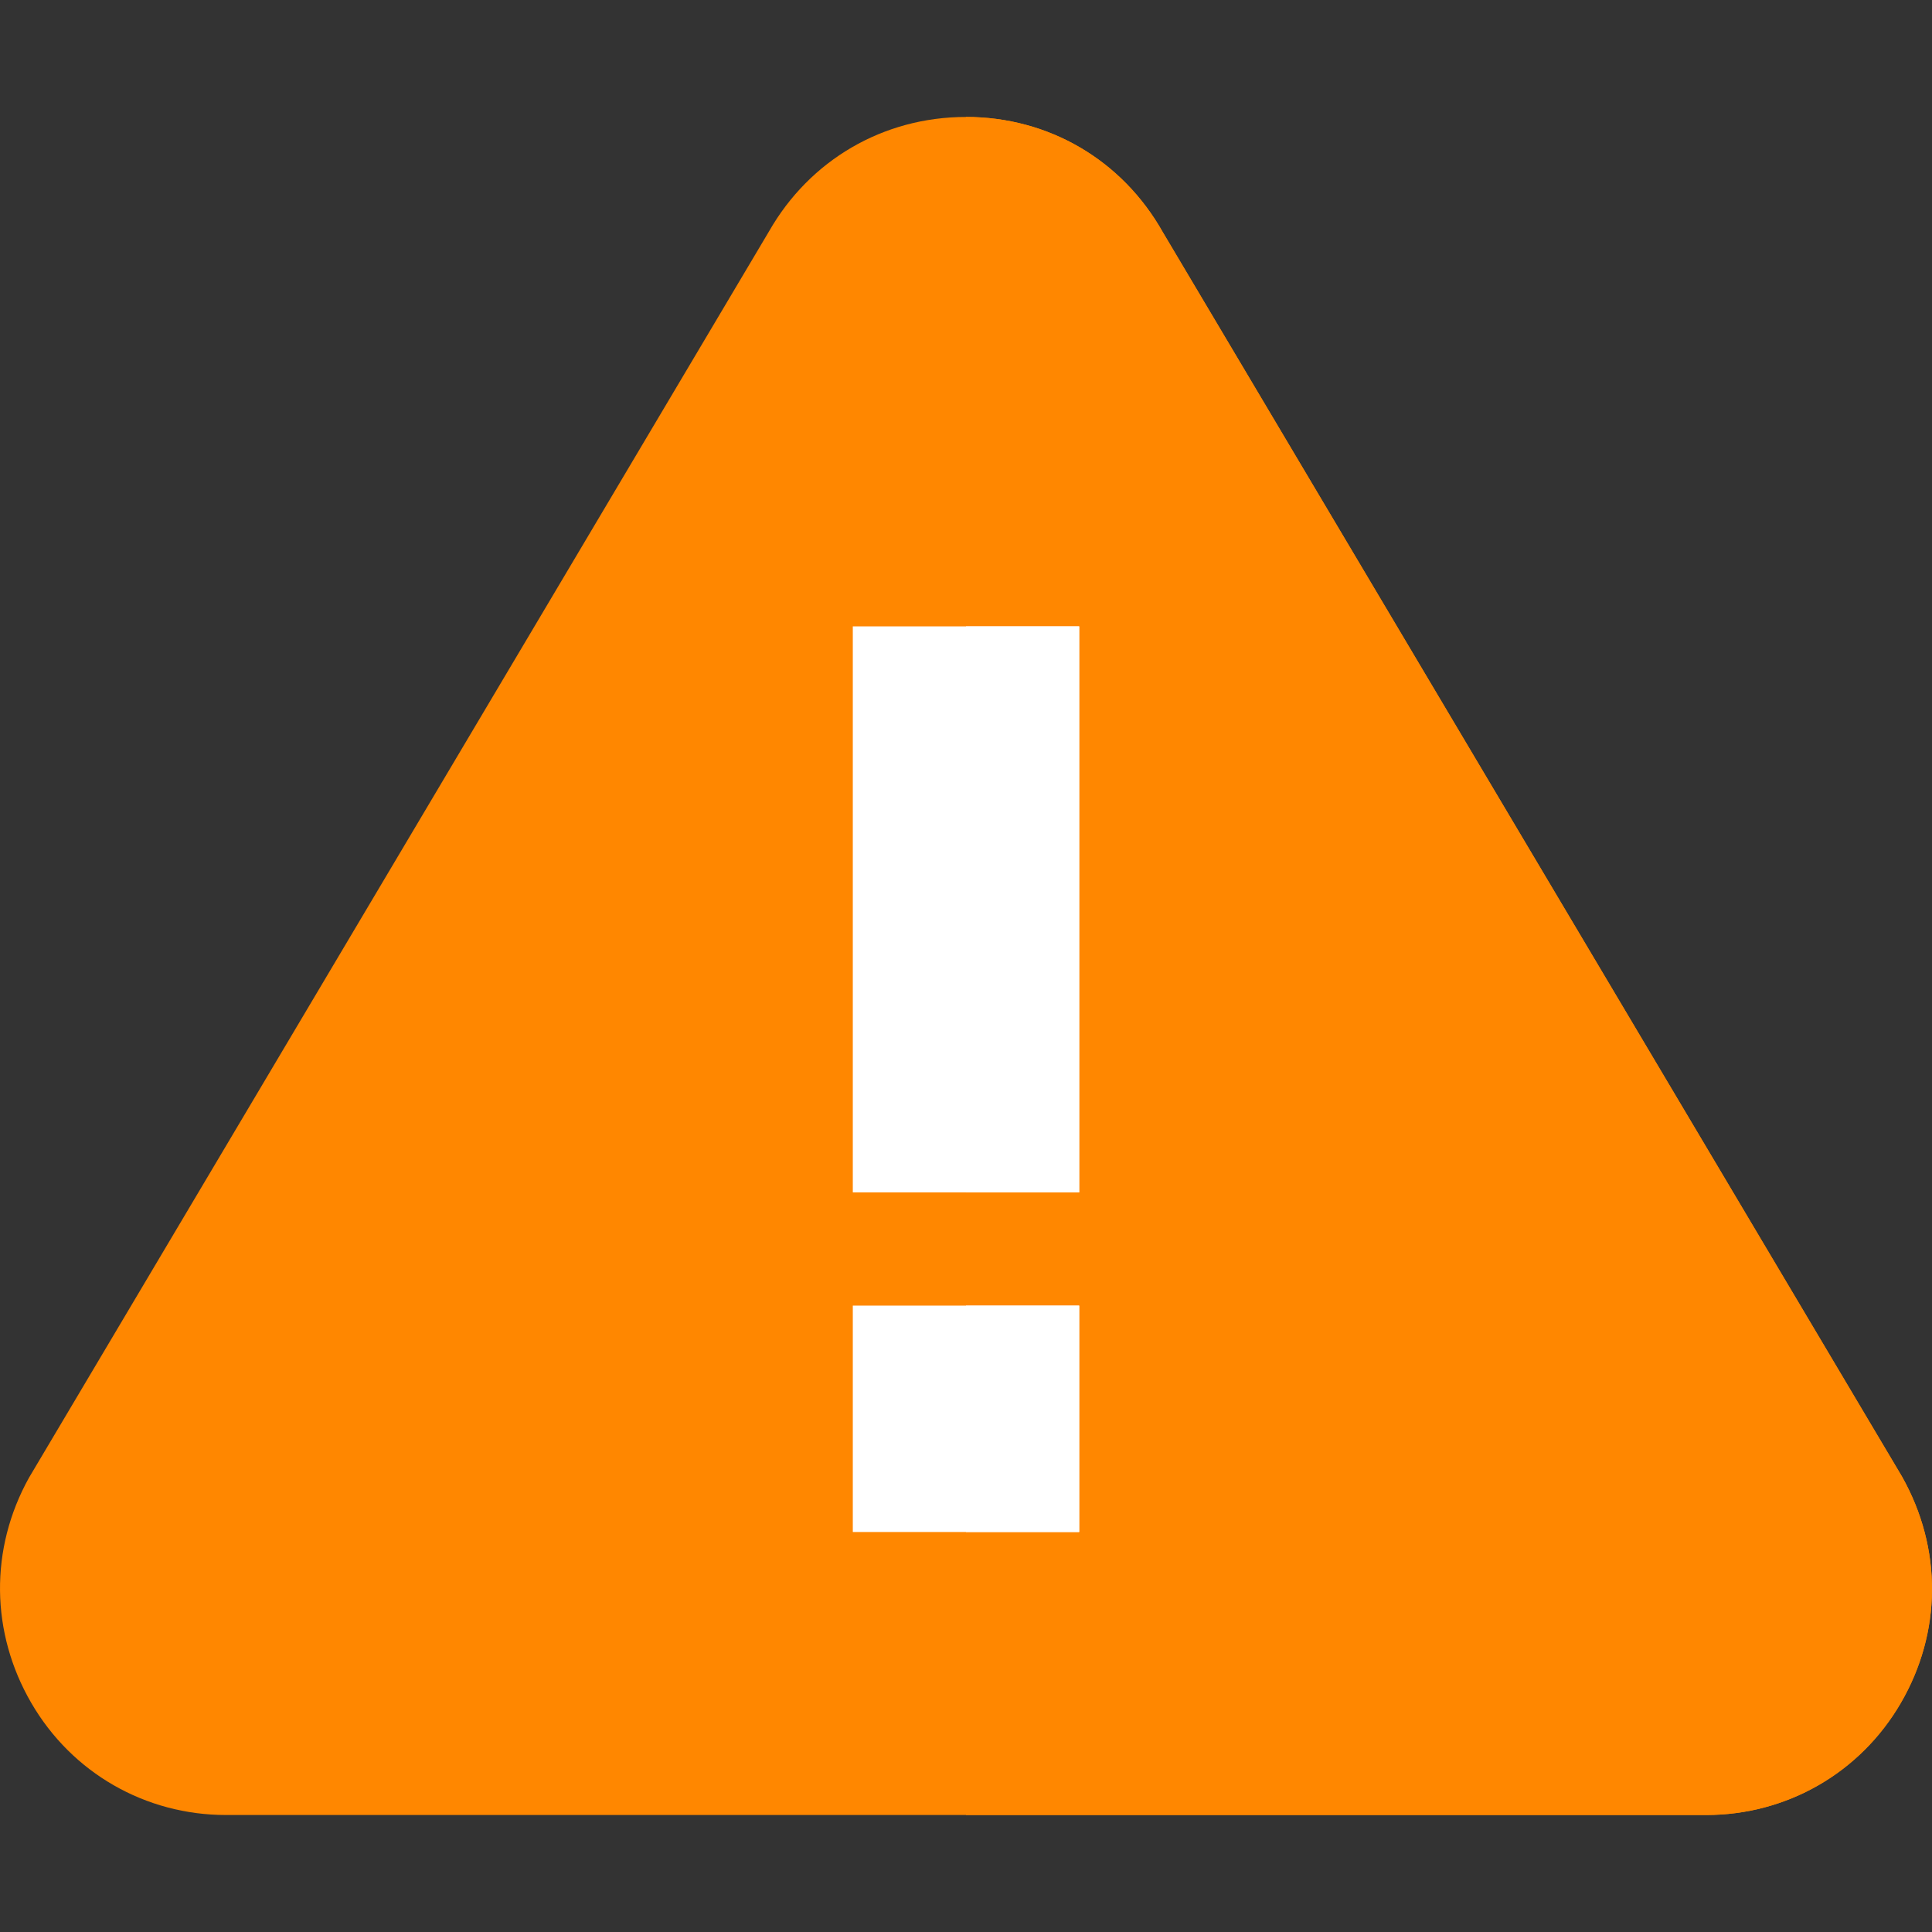 <svg width="56" height="56" viewBox="0 0 56 56" fill="none" xmlns="http://www.w3.org/2000/svg">
<rect x="0" y="0" width="56" height="56" fill="#333333" stroke="none"/>
<g clip-path="url(#clip0_36_11)">
<path d="M55.13 42.798L33.709 6.737C32.528 4.637 30.395 3.39 28 3.39C25.605 3.39 23.472 4.637 22.291 6.705L0.841 42.831C-0.307 44.898 -0.274 47.327 0.907 49.361C2.088 51.395 4.221 52.609 6.551 52.609H49.454C51.784 52.609 53.916 51.395 55.097 49.361C56.279 47.326 56.312 44.898 55.13 42.798Z" fill="#FF8700"/>
<path d="M55.097 49.361C53.916 51.395 51.783 52.609 49.454 52.609H28V3.39C30.395 3.39 32.528 4.637 33.709 6.737L55.13 42.798C56.312 44.898 56.279 47.326 55.097 49.361Z" fill="#FF8700"/>
<path d="M31.281 37.844H24.719V44.406H31.281V37.844Z" fill="white"/>
<path d="M31.281 18.156H24.719V34.562H31.281V18.156Z" fill="white"/>
<path d="M31.281 18.156H28V34.562H31.281V18.156Z" fill="white"/>
<path d="M31.281 37.844H28V44.406H31.281V37.844Z" fill="white"/>
</g>
<defs>
<clipPath id="clip0_36_11">
<rect width="56" height="56" fill="white"/>
</clipPath>
</defs>
</svg>
